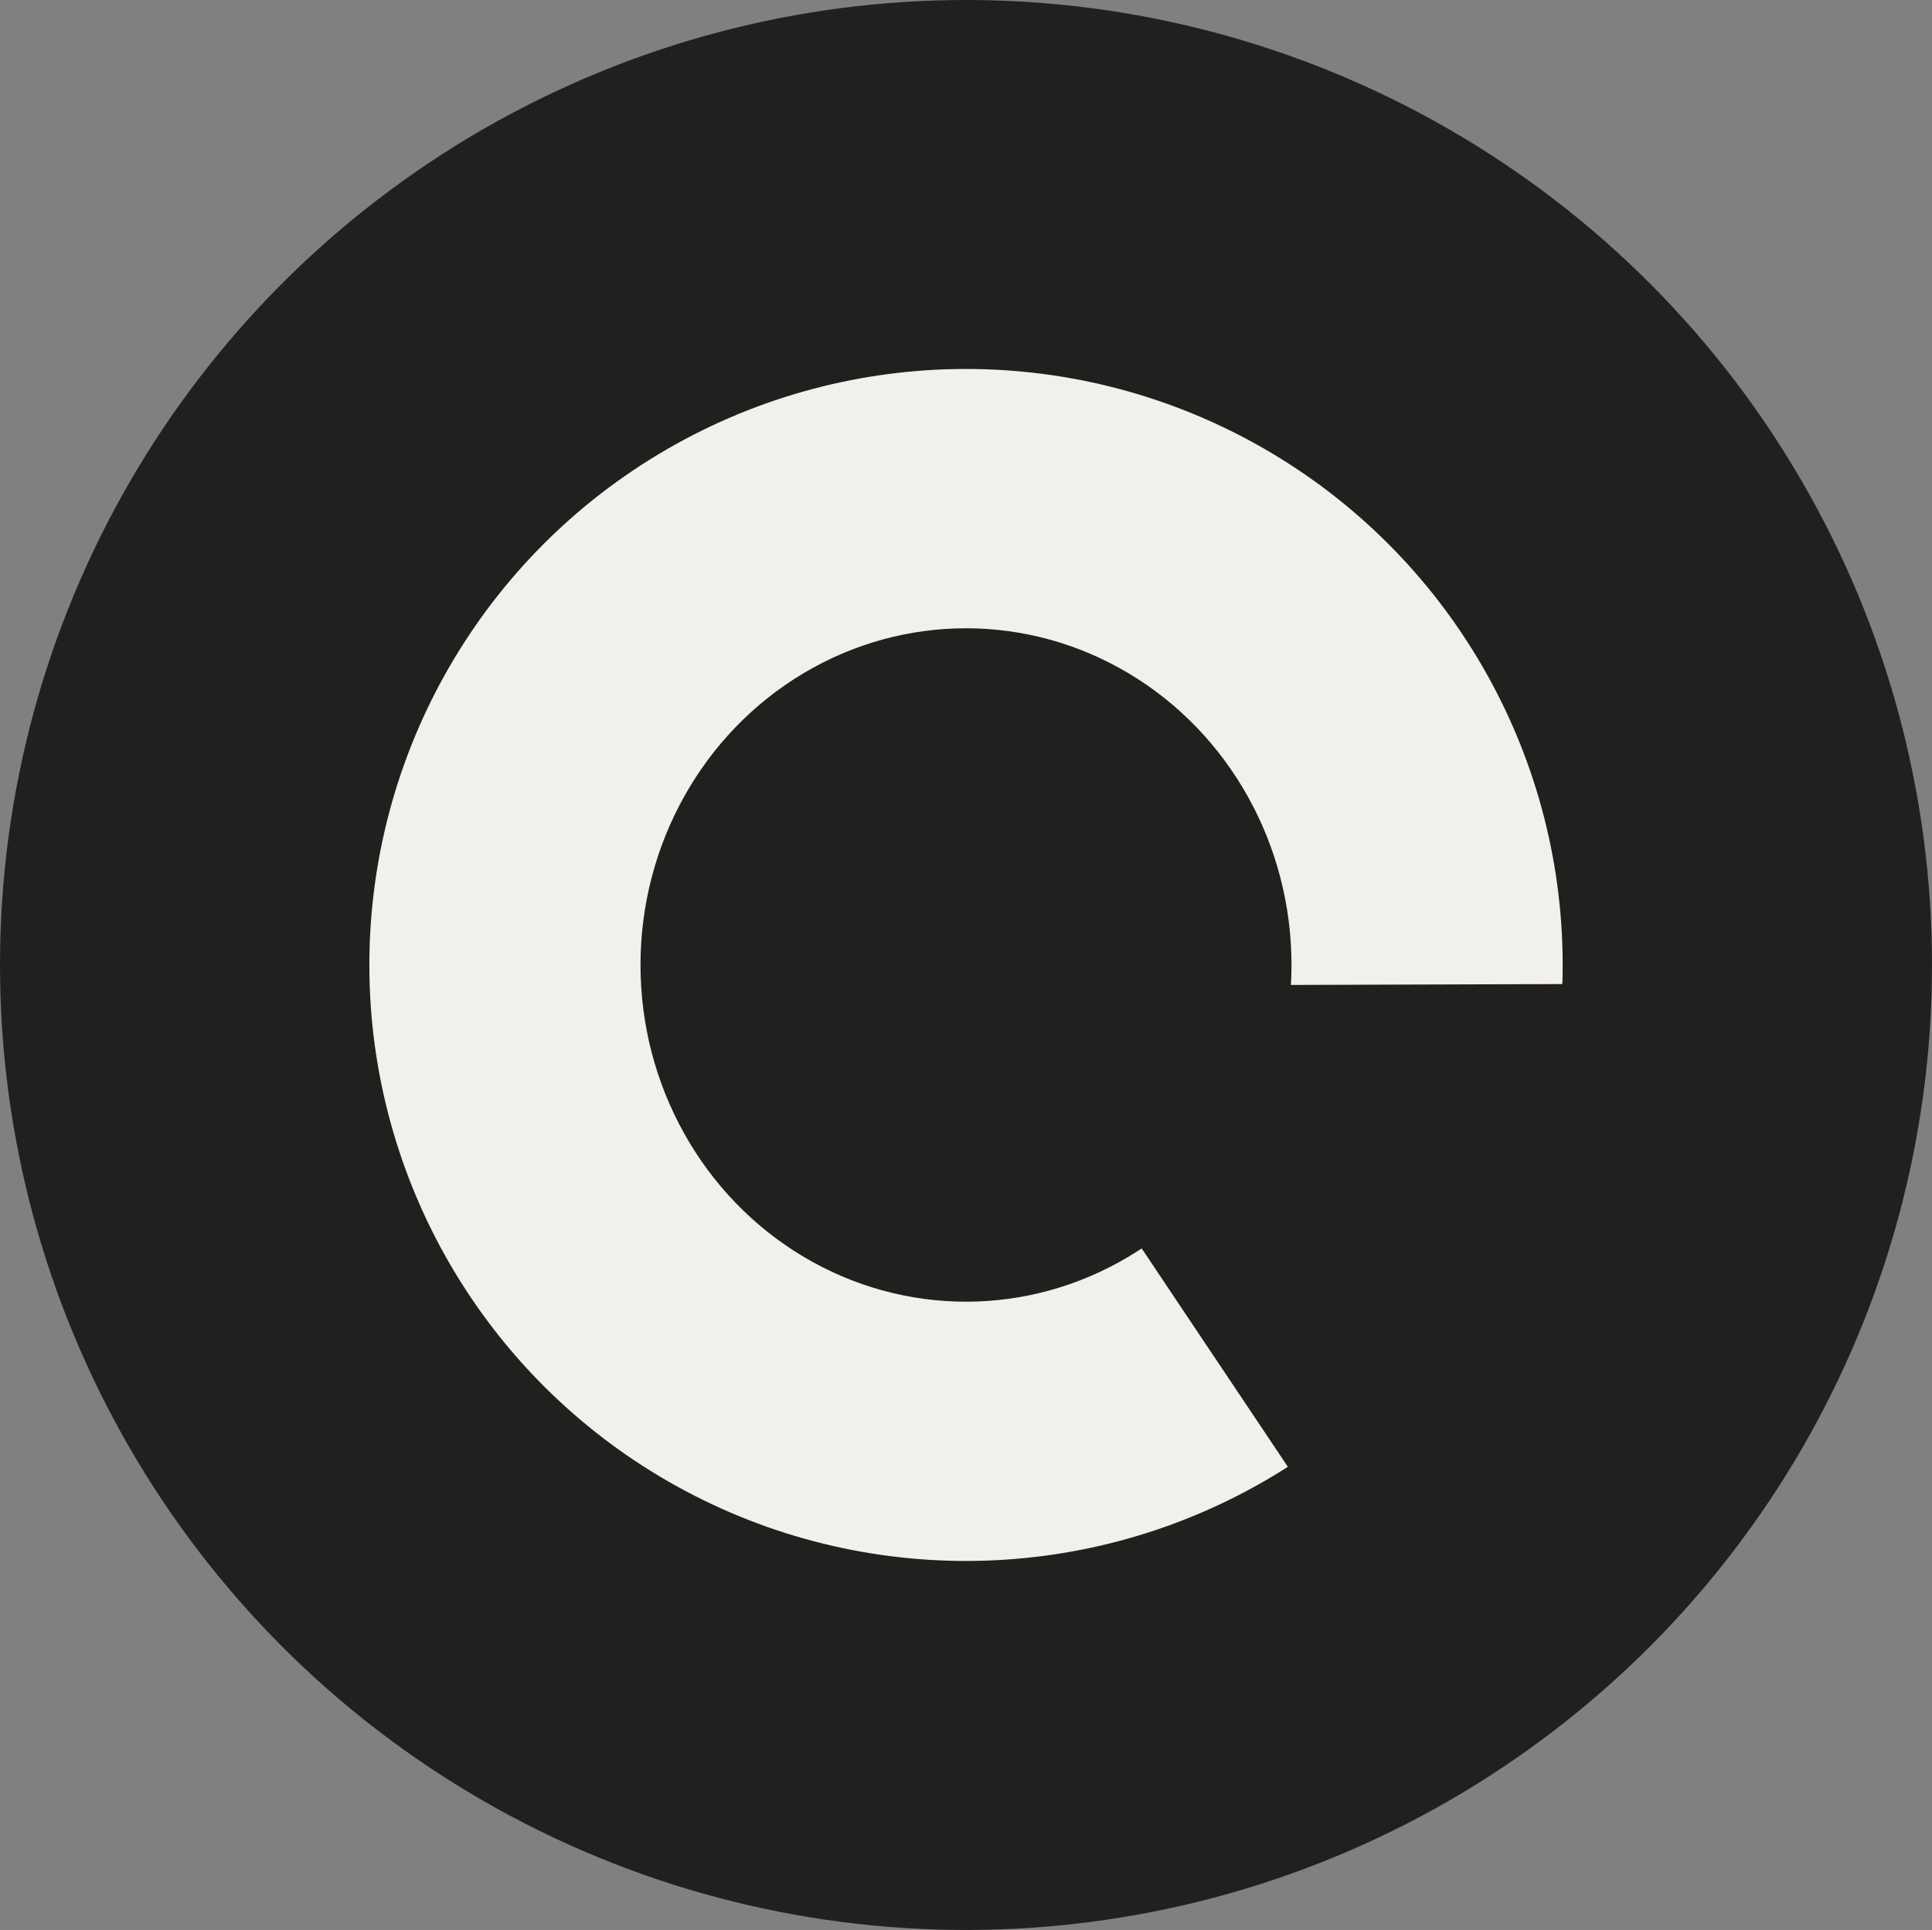 <?xml version="1.0" encoding="UTF-8"?>
<svg id="Layer_2" data-name="Layer 2" xmlns="http://www.w3.org/2000/svg" viewBox="0 0 73.6 73.54">
  <rect x="0" y="0" width="73.6" height="73.54" fill="#808080" stroke="none"/>
  <defs>
    <style>
      .cls-1 {
        fill: #221f1f;
      }

      .cls-1, .cls-2 {
        stroke-width: 0px;
      }

      .cls-2 {
        fill: #f1f0ec;
      }
    </style>
  </defs>
  <g id="Group_2" data-name="Group 2">
    <g>
      <g id="Ellipse_1" data-name="Ellipse 1">
        <ellipse class="cls-1" cx="36.8" cy="36.77" rx="36.8" ry="36.77"/>
      </g>
      <g id="Ellipse_1_copy" data-name="Ellipse 1 copy">
        <ellipse class="cls-2" cx="36.8" cy="36.77" rx="22.73" ry="22.71" transform="translate(-.07 .07) rotate(-.11)"/>
      </g>
      <g id="Ellipse_1_copy_2" data-name="Ellipse 1 copy 2">
        <ellipse class="cls-1" cx="36.8" cy="36.77" rx="12.4" ry="12.83"/>
      </g>
      <g id="Rectangle_1" data-name="Rectangle 1">
        <polygon class="cls-1" points="36.8 37.57 56.77 67.41 73.57 37.45 36.8 37.57"/>
      </g>
    </g>
  </g>
</svg>